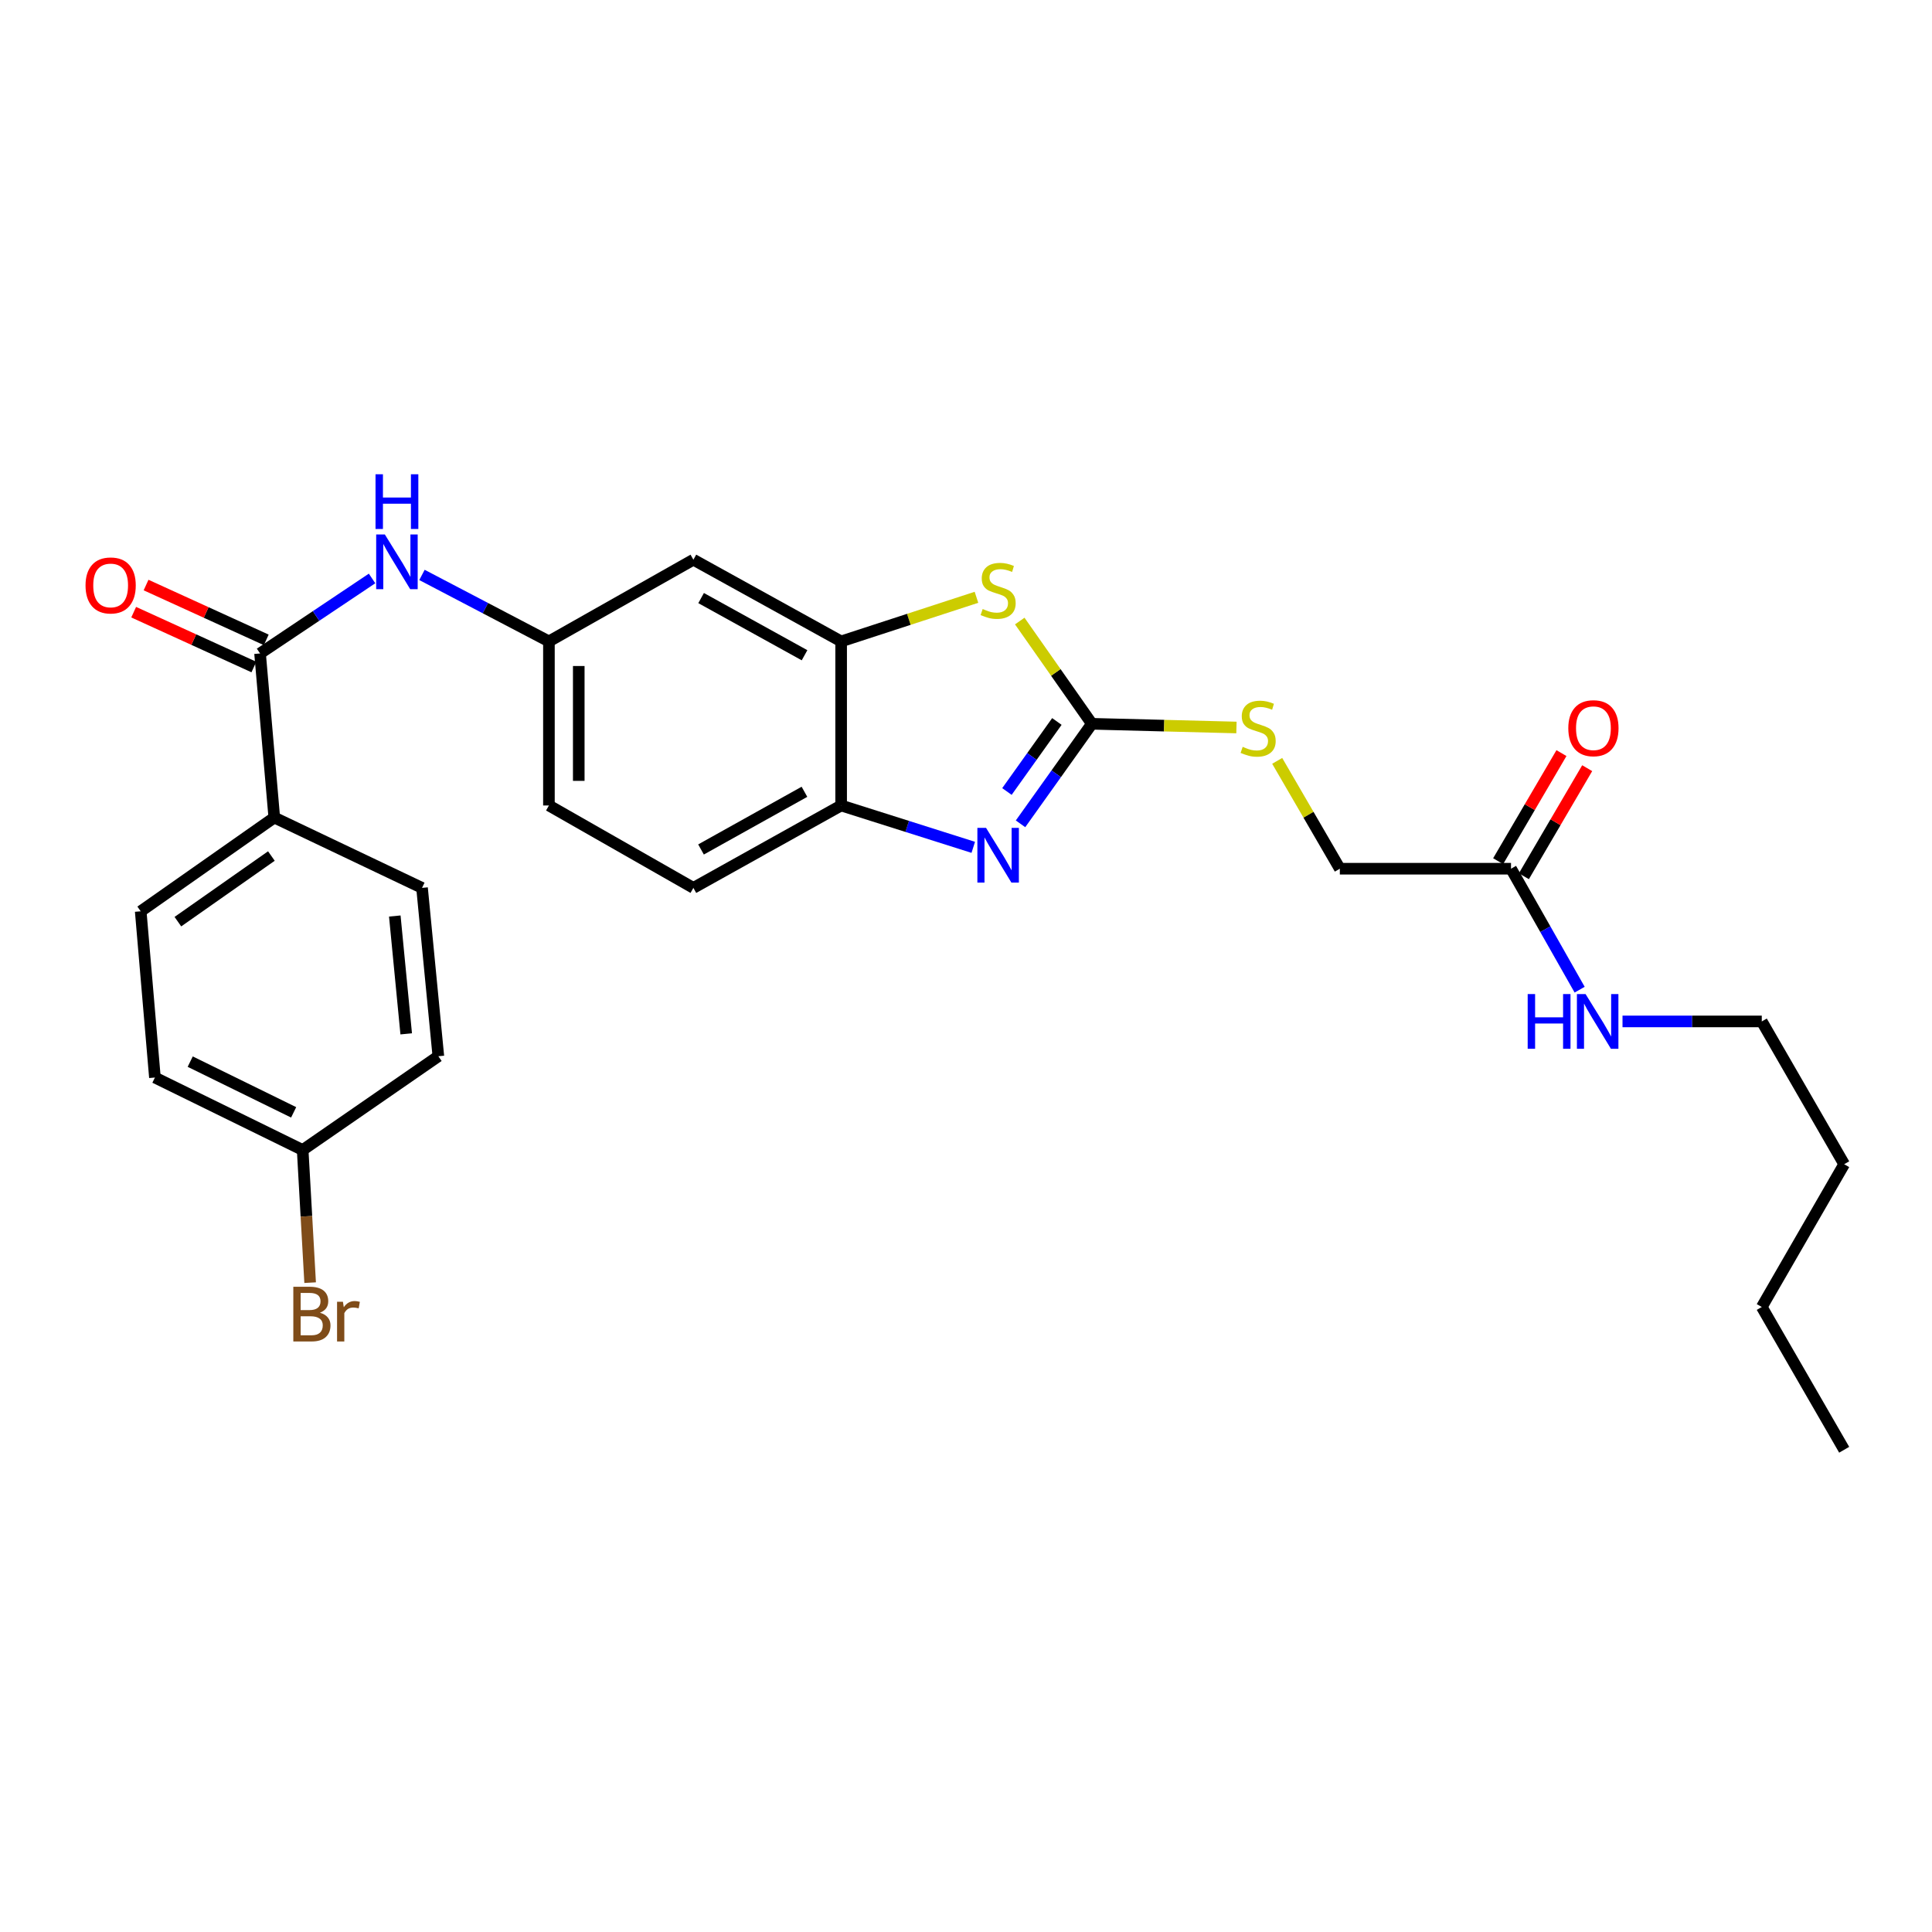<?xml version='1.0' encoding='iso-8859-1'?>
<svg version='1.1' baseProfile='full'
              xmlns='http://www.w3.org/2000/svg'
                      xmlns:rdkit='http://www.rdkit.org/xml'
                      xmlns:xlink='http://www.w3.org/1999/xlink'
                  xml:space='preserve'
width='1000px' height='1000px' viewBox='0 0 1000 1000'>
<!-- END OF HEADER -->
<rect style='opacity:1.0;fill:#FFFFFF;stroke:none' width='1000' height='1000' x='0' y='0'> </rect>
<path class='bond-0' d='M 565.152,374.632 L 546.687,400.521' style='fill:none;fill-rule:evenodd;stroke:#000000;stroke-width:6px;stroke-linecap:butt;stroke-linejoin:miter;stroke-opacity:1' />
<path class='bond-0' d='M 546.687,400.521 L 528.221,426.411' style='fill:none;fill-rule:evenodd;stroke:#0000FF;stroke-width:6px;stroke-linecap:butt;stroke-linejoin:miter;stroke-opacity:1' />
<path class='bond-0' d='M 547.041,373.432 L 534.115,391.555' style='fill:none;fill-rule:evenodd;stroke:#000000;stroke-width:6px;stroke-linecap:butt;stroke-linejoin:miter;stroke-opacity:1' />
<path class='bond-0' d='M 534.115,391.555 L 521.189,409.678' style='fill:none;fill-rule:evenodd;stroke:#0000FF;stroke-width:6px;stroke-linecap:butt;stroke-linejoin:miter;stroke-opacity:1' />
<path class='bond-1' d='M 565.152,374.632 L 546.488,348.04' style='fill:none;fill-rule:evenodd;stroke:#000000;stroke-width:6px;stroke-linecap:butt;stroke-linejoin:miter;stroke-opacity:1' />
<path class='bond-1' d='M 546.488,348.04 L 527.823,321.449' style='fill:none;fill-rule:evenodd;stroke:#CCCC00;stroke-width:6px;stroke-linecap:butt;stroke-linejoin:miter;stroke-opacity:1' />
<path class='bond-7' d='M 565.152,374.632 L 602.567,375.59' style='fill:none;fill-rule:evenodd;stroke:#000000;stroke-width:6px;stroke-linecap:butt;stroke-linejoin:miter;stroke-opacity:1' />
<path class='bond-7' d='M 602.567,375.59 L 639.981,376.549' style='fill:none;fill-rule:evenodd;stroke:#CCCC00;stroke-width:6px;stroke-linecap:butt;stroke-linejoin:miter;stroke-opacity:1' />
<path class='bond-4' d='M 503.76,438.582 L 469.567,427.749' style='fill:none;fill-rule:evenodd;stroke:#0000FF;stroke-width:6px;stroke-linecap:butt;stroke-linejoin:miter;stroke-opacity:1' />
<path class='bond-4' d='M 469.567,427.749 L 435.374,416.916' style='fill:none;fill-rule:evenodd;stroke:#000000;stroke-width:6px;stroke-linecap:butt;stroke-linejoin:miter;stroke-opacity:1' />
<path class='bond-2' d='M 505.415,309.16 L 470.395,320.574' style='fill:none;fill-rule:evenodd;stroke:#CCCC00;stroke-width:6px;stroke-linecap:butt;stroke-linejoin:miter;stroke-opacity:1' />
<path class='bond-2' d='M 470.395,320.574 L 435.374,331.987' style='fill:none;fill-rule:evenodd;stroke:#000000;stroke-width:6px;stroke-linecap:butt;stroke-linejoin:miter;stroke-opacity:1' />
<path class='bond-6' d='M 435.374,331.987 L 358.896,289.703' style='fill:none;fill-rule:evenodd;stroke:#000000;stroke-width:6px;stroke-linecap:butt;stroke-linejoin:miter;stroke-opacity:1' />
<path class='bond-6' d='M 416.431,339.158 L 362.896,309.559' style='fill:none;fill-rule:evenodd;stroke:#000000;stroke-width:6px;stroke-linecap:butt;stroke-linejoin:miter;stroke-opacity:1' />
<path class='bond-27' d='M 435.374,331.987 L 435.374,416.916' style='fill:none;fill-rule:evenodd;stroke:#000000;stroke-width:6px;stroke-linecap:butt;stroke-linejoin:miter;stroke-opacity:1' />
<path class='bond-3' d='M 134.607,338.224 L 163.593,318.817' style='fill:none;fill-rule:evenodd;stroke:#000000;stroke-width:6px;stroke-linecap:butt;stroke-linejoin:miter;stroke-opacity:1' />
<path class='bond-3' d='M 163.593,318.817 L 192.578,299.41' style='fill:none;fill-rule:evenodd;stroke:#0000FF;stroke-width:6px;stroke-linecap:butt;stroke-linejoin:miter;stroke-opacity:1' />
<path class='bond-8' d='M 134.607,338.224 L 141.968,423.161' style='fill:none;fill-rule:evenodd;stroke:#000000;stroke-width:6px;stroke-linecap:butt;stroke-linejoin:miter;stroke-opacity:1' />
<path class='bond-11' d='M 137.812,331.2 L 106.706,317.008' style='fill:none;fill-rule:evenodd;stroke:#000000;stroke-width:6px;stroke-linecap:butt;stroke-linejoin:miter;stroke-opacity:1' />
<path class='bond-11' d='M 106.706,317.008 L 75.601,302.816' style='fill:none;fill-rule:evenodd;stroke:#FF0000;stroke-width:6px;stroke-linecap:butt;stroke-linejoin:miter;stroke-opacity:1' />
<path class='bond-11' d='M 131.402,345.248 L 100.297,331.056' style='fill:none;fill-rule:evenodd;stroke:#000000;stroke-width:6px;stroke-linecap:butt;stroke-linejoin:miter;stroke-opacity:1' />
<path class='bond-11' d='M 100.297,331.056 L 69.191,316.865' style='fill:none;fill-rule:evenodd;stroke:#FF0000;stroke-width:6px;stroke-linecap:butt;stroke-linejoin:miter;stroke-opacity:1' />
<path class='bond-13' d='M 435.374,416.916 L 358.896,459.569' style='fill:none;fill-rule:evenodd;stroke:#000000;stroke-width:6px;stroke-linecap:butt;stroke-linejoin:miter;stroke-opacity:1' />
<path class='bond-13' d='M 416.381,409.828 L 362.846,439.685' style='fill:none;fill-rule:evenodd;stroke:#000000;stroke-width:6px;stroke-linecap:butt;stroke-linejoin:miter;stroke-opacity:1' />
<path class='bond-5' d='M 218.41,297.579 L 251.267,314.783' style='fill:none;fill-rule:evenodd;stroke:#0000FF;stroke-width:6px;stroke-linecap:butt;stroke-linejoin:miter;stroke-opacity:1' />
<path class='bond-5' d='M 251.267,314.783 L 284.124,331.987' style='fill:none;fill-rule:evenodd;stroke:#000000;stroke-width:6px;stroke-linecap:butt;stroke-linejoin:miter;stroke-opacity:1' />
<path class='bond-10' d='M 358.896,289.703 L 284.124,331.987' style='fill:none;fill-rule:evenodd;stroke:#000000;stroke-width:6px;stroke-linecap:butt;stroke-linejoin:miter;stroke-opacity:1' />
<path class='bond-16' d='M 661.077,393.821 L 677.287,421.732' style='fill:none;fill-rule:evenodd;stroke:#CCCC00;stroke-width:6px;stroke-linecap:butt;stroke-linejoin:miter;stroke-opacity:1' />
<path class='bond-16' d='M 677.287,421.732 L 693.497,449.643' style='fill:none;fill-rule:evenodd;stroke:#000000;stroke-width:6px;stroke-linecap:butt;stroke-linejoin:miter;stroke-opacity:1' />
<path class='bond-14' d='M 141.968,423.161 L 72.832,471.69' style='fill:none;fill-rule:evenodd;stroke:#000000;stroke-width:6px;stroke-linecap:butt;stroke-linejoin:miter;stroke-opacity:1' />
<path class='bond-14' d='M 140.469,443.079 L 92.074,477.05' style='fill:none;fill-rule:evenodd;stroke:#000000;stroke-width:6px;stroke-linecap:butt;stroke-linejoin:miter;stroke-opacity:1' />
<path class='bond-15' d='M 141.968,423.161 L 218.446,459.569' style='fill:none;fill-rule:evenodd;stroke:#000000;stroke-width:6px;stroke-linecap:butt;stroke-linejoin:miter;stroke-opacity:1' />
<path class='bond-9' d='M 782.098,449.643 L 693.497,449.643' style='fill:none;fill-rule:evenodd;stroke:#000000;stroke-width:6px;stroke-linecap:butt;stroke-linejoin:miter;stroke-opacity:1' />
<path class='bond-12' d='M 788.759,453.546 L 805.144,425.577' style='fill:none;fill-rule:evenodd;stroke:#000000;stroke-width:6px;stroke-linecap:butt;stroke-linejoin:miter;stroke-opacity:1' />
<path class='bond-12' d='M 805.144,425.577 L 821.53,397.609' style='fill:none;fill-rule:evenodd;stroke:#FF0000;stroke-width:6px;stroke-linecap:butt;stroke-linejoin:miter;stroke-opacity:1' />
<path class='bond-12' d='M 775.436,445.741 L 791.821,417.772' style='fill:none;fill-rule:evenodd;stroke:#000000;stroke-width:6px;stroke-linecap:butt;stroke-linejoin:miter;stroke-opacity:1' />
<path class='bond-12' d='M 791.821,417.772 L 808.206,389.803' style='fill:none;fill-rule:evenodd;stroke:#FF0000;stroke-width:6px;stroke-linecap:butt;stroke-linejoin:miter;stroke-opacity:1' />
<path class='bond-17' d='M 782.098,449.643 L 799.86,480.949' style='fill:none;fill-rule:evenodd;stroke:#000000;stroke-width:6px;stroke-linecap:butt;stroke-linejoin:miter;stroke-opacity:1' />
<path class='bond-17' d='M 799.86,480.949 L 817.623,512.255' style='fill:none;fill-rule:evenodd;stroke:#0000FF;stroke-width:6px;stroke-linecap:butt;stroke-linejoin:miter;stroke-opacity:1' />
<path class='bond-28' d='M 284.124,331.987 L 284.124,416.916' style='fill:none;fill-rule:evenodd;stroke:#000000;stroke-width:6px;stroke-linecap:butt;stroke-linejoin:miter;stroke-opacity:1' />
<path class='bond-28' d='M 299.566,344.726 L 299.566,404.176' style='fill:none;fill-rule:evenodd;stroke:#000000;stroke-width:6px;stroke-linecap:butt;stroke-linejoin:miter;stroke-opacity:1' />
<path class='bond-18' d='M 358.896,459.569 L 284.124,416.916' style='fill:none;fill-rule:evenodd;stroke:#000000;stroke-width:6px;stroke-linecap:butt;stroke-linejoin:miter;stroke-opacity:1' />
<path class='bond-21' d='M 72.832,471.69 L 80.184,557.734' style='fill:none;fill-rule:evenodd;stroke:#000000;stroke-width:6px;stroke-linecap:butt;stroke-linejoin:miter;stroke-opacity:1' />
<path class='bond-20' d='M 218.446,459.569 L 226.888,546.702' style='fill:none;fill-rule:evenodd;stroke:#000000;stroke-width:6px;stroke-linecap:butt;stroke-linejoin:miter;stroke-opacity:1' />
<path class='bond-20' d='M 204.343,474.128 L 210.252,535.121' style='fill:none;fill-rule:evenodd;stroke:#000000;stroke-width:6px;stroke-linecap:butt;stroke-linejoin:miter;stroke-opacity:1' />
<path class='bond-23' d='M 839.81,528.687 L 875.851,528.687' style='fill:none;fill-rule:evenodd;stroke:#0000FF;stroke-width:6px;stroke-linecap:butt;stroke-linejoin:miter;stroke-opacity:1' />
<path class='bond-23' d='M 875.851,528.687 L 911.892,528.687' style='fill:none;fill-rule:evenodd;stroke:#000000;stroke-width:6px;stroke-linecap:butt;stroke-linejoin:miter;stroke-opacity:1' />
<path class='bond-19' d='M 156.663,595.24 L 226.888,546.702' style='fill:none;fill-rule:evenodd;stroke:#000000;stroke-width:6px;stroke-linecap:butt;stroke-linejoin:miter;stroke-opacity:1' />
<path class='bond-22' d='M 156.663,595.24 L 158.594,629.569' style='fill:none;fill-rule:evenodd;stroke:#000000;stroke-width:6px;stroke-linecap:butt;stroke-linejoin:miter;stroke-opacity:1' />
<path class='bond-22' d='M 158.594,629.569 L 160.525,663.899' style='fill:none;fill-rule:evenodd;stroke:#7F4C19;stroke-width:6px;stroke-linecap:butt;stroke-linejoin:miter;stroke-opacity:1' />
<path class='bond-29' d='M 156.663,595.24 L 80.184,557.734' style='fill:none;fill-rule:evenodd;stroke:#000000;stroke-width:6px;stroke-linecap:butt;stroke-linejoin:miter;stroke-opacity:1' />
<path class='bond-29' d='M 151.99,575.75 L 98.455,549.496' style='fill:none;fill-rule:evenodd;stroke:#000000;stroke-width:6px;stroke-linecap:butt;stroke-linejoin:miter;stroke-opacity:1' />
<path class='bond-24' d='M 911.892,528.687 L 954.545,602.6' style='fill:none;fill-rule:evenodd;stroke:#000000;stroke-width:6px;stroke-linecap:butt;stroke-linejoin:miter;stroke-opacity:1' />
<path class='bond-25' d='M 954.545,602.6 L 911.892,676.497' style='fill:none;fill-rule:evenodd;stroke:#000000;stroke-width:6px;stroke-linecap:butt;stroke-linejoin:miter;stroke-opacity:1' />
<path class='bond-26' d='M 911.892,676.497 L 954.545,750.393' style='fill:none;fill-rule:evenodd;stroke:#000000;stroke-width:6px;stroke-linecap:butt;stroke-linejoin:miter;stroke-opacity:1' />
<path  class='atom-1' d='M 510.371 428.5
L 519.651 443.5
Q 520.571 444.98, 522.051 447.66
Q 523.531 450.34, 523.611 450.5
L 523.611 428.5
L 527.371 428.5
L 527.371 456.82
L 523.491 456.82
L 513.531 440.42
Q 512.371 438.5, 511.131 436.3
Q 509.931 434.1, 509.571 433.42
L 509.571 456.82
L 505.891 456.82
L 505.891 428.5
L 510.371 428.5
' fill='#0000FF'/>
<path  class='atom-2' d='M 508.631 315.225
Q 508.951 315.345, 510.271 315.905
Q 511.591 316.465, 513.031 316.825
Q 514.511 317.145, 515.951 317.145
Q 518.631 317.145, 520.191 315.865
Q 521.751 314.545, 521.751 312.265
Q 521.751 310.705, 520.951 309.745
Q 520.191 308.785, 518.991 308.265
Q 517.791 307.745, 515.791 307.145
Q 513.271 306.385, 511.751 305.665
Q 510.271 304.945, 509.191 303.425
Q 508.151 301.905, 508.151 299.345
Q 508.151 295.785, 510.551 293.585
Q 512.991 291.385, 517.791 291.385
Q 521.071 291.385, 524.791 292.945
L 523.871 296.025
Q 520.471 294.625, 517.911 294.625
Q 515.151 294.625, 513.631 295.785
Q 512.111 296.905, 512.151 298.865
Q 512.151 300.385, 512.911 301.305
Q 513.711 302.225, 514.831 302.745
Q 515.991 303.265, 517.911 303.865
Q 520.471 304.665, 521.991 305.465
Q 523.511 306.265, 524.591 307.905
Q 525.711 309.505, 525.711 312.265
Q 525.711 316.185, 523.071 318.305
Q 520.471 320.385, 516.111 320.385
Q 513.591 320.385, 511.671 319.825
Q 509.791 319.305, 507.551 318.385
L 508.631 315.225
' fill='#CCCC00'/>
<path  class='atom-6' d='M 199.19 276.632
L 208.47 291.632
Q 209.39 293.112, 210.87 295.792
Q 212.35 298.472, 212.43 298.632
L 212.43 276.632
L 216.19 276.632
L 216.19 304.952
L 212.31 304.952
L 202.35 288.552
Q 201.19 286.632, 199.95 284.432
Q 198.75 282.232, 198.39 281.552
L 198.39 304.952
L 194.71 304.952
L 194.71 276.632
L 199.19 276.632
' fill='#0000FF'/>
<path  class='atom-6' d='M 194.37 245.48
L 198.21 245.48
L 198.21 257.52
L 212.69 257.52
L 212.69 245.48
L 216.53 245.48
L 216.53 273.8
L 212.69 273.8
L 212.69 260.72
L 198.21 260.72
L 198.21 273.8
L 194.37 273.8
L 194.37 245.48
' fill='#0000FF'/>
<path  class='atom-8' d='M 643.213 386.556
Q 643.533 386.676, 644.853 387.236
Q 646.173 387.796, 647.613 388.156
Q 649.093 388.476, 650.533 388.476
Q 653.213 388.476, 654.773 387.196
Q 656.333 385.876, 656.333 383.596
Q 656.333 382.036, 655.533 381.076
Q 654.773 380.116, 653.573 379.596
Q 652.373 379.076, 650.373 378.476
Q 647.853 377.716, 646.333 376.996
Q 644.853 376.276, 643.773 374.756
Q 642.733 373.236, 642.733 370.676
Q 642.733 367.116, 645.133 364.916
Q 647.573 362.716, 652.373 362.716
Q 655.653 362.716, 659.373 364.276
L 658.453 367.356
Q 655.053 365.956, 652.493 365.956
Q 649.733 365.956, 648.213 367.116
Q 646.693 368.236, 646.733 370.196
Q 646.733 371.716, 647.493 372.636
Q 648.293 373.556, 649.413 374.076
Q 650.573 374.596, 652.493 375.196
Q 655.053 375.996, 656.573 376.796
Q 658.093 377.596, 659.173 379.236
Q 660.293 380.836, 660.293 383.596
Q 660.293 387.516, 657.653 389.636
Q 655.053 391.716, 650.693 391.716
Q 648.173 391.716, 646.253 391.156
Q 644.373 390.636, 642.133 389.716
L 643.213 386.556
' fill='#CCCC00'/>
<path  class='atom-12' d='M 44.271 303.02
Q 44.271 296.22, 47.631 292.42
Q 50.991 288.62, 57.271 288.62
Q 63.551 288.62, 66.911 292.42
Q 70.271 296.22, 70.271 303.02
Q 70.271 309.9, 66.871 313.82
Q 63.471 317.7, 57.271 317.7
Q 51.031 317.7, 47.631 313.82
Q 44.271 309.94, 44.271 303.02
M 57.271 314.5
Q 61.591 314.5, 63.911 311.62
Q 66.271 308.7, 66.271 303.02
Q 66.271 297.46, 63.911 294.66
Q 61.591 291.82, 57.271 291.82
Q 52.951 291.82, 50.591 294.62
Q 48.271 297.42, 48.271 303.02
Q 48.271 308.74, 50.591 311.62
Q 52.951 314.5, 57.271 314.5
' fill='#FF0000'/>
<path  class='atom-13' d='M 811.751 376.916
Q 811.751 370.116, 815.111 366.316
Q 818.471 362.516, 824.751 362.516
Q 831.031 362.516, 834.391 366.316
Q 837.751 370.116, 837.751 376.916
Q 837.751 383.796, 834.351 387.716
Q 830.951 391.596, 824.751 391.596
Q 818.511 391.596, 815.111 387.716
Q 811.751 383.836, 811.751 376.916
M 824.751 388.396
Q 829.071 388.396, 831.391 385.516
Q 833.751 382.596, 833.751 376.916
Q 833.751 371.356, 831.391 368.556
Q 829.071 365.716, 824.751 365.716
Q 820.431 365.716, 818.071 368.516
Q 815.751 371.316, 815.751 376.916
Q 815.751 382.636, 818.071 385.516
Q 820.431 388.396, 824.751 388.396
' fill='#FF0000'/>
<path  class='atom-18' d='M 790.727 514.527
L 794.567 514.527
L 794.567 526.567
L 809.047 526.567
L 809.047 514.527
L 812.887 514.527
L 812.887 542.847
L 809.047 542.847
L 809.047 529.767
L 794.567 529.767
L 794.567 542.847
L 790.727 542.847
L 790.727 514.527
' fill='#0000FF'/>
<path  class='atom-18' d='M 820.687 514.527
L 829.967 529.527
Q 830.887 531.007, 832.367 533.687
Q 833.847 536.367, 833.927 536.527
L 833.927 514.527
L 837.687 514.527
L 837.687 542.847
L 833.807 542.847
L 823.847 526.447
Q 822.687 524.527, 821.447 522.327
Q 820.247 520.127, 819.887 519.447
L 819.887 542.847
L 816.207 542.847
L 816.207 514.527
L 820.687 514.527
' fill='#0000FF'/>
<path  class='atom-23' d='M 165.581 679.466
Q 168.301 680.226, 169.661 681.906
Q 171.061 683.546, 171.061 685.986
Q 171.061 689.906, 168.541 692.146
Q 166.061 694.346, 161.341 694.346
L 151.821 694.346
L 151.821 666.026
L 160.181 666.026
Q 165.021 666.026, 167.461 667.986
Q 169.901 669.946, 169.901 673.546
Q 169.901 677.826, 165.581 679.466
M 155.621 669.226
L 155.621 678.106
L 160.181 678.106
Q 162.981 678.106, 164.421 676.986
Q 165.901 675.826, 165.901 673.546
Q 165.901 669.226, 160.181 669.226
L 155.621 669.226
M 161.341 691.146
Q 164.101 691.146, 165.581 689.826
Q 167.061 688.506, 167.061 685.986
Q 167.061 683.666, 165.421 682.506
Q 163.821 681.306, 160.741 681.306
L 155.621 681.306
L 155.621 691.146
L 161.341 691.146
' fill='#7F4C19'/>
<path  class='atom-23' d='M 177.501 673.786
L 177.941 676.626
Q 180.101 673.426, 183.621 673.426
Q 184.741 673.426, 186.261 673.826
L 185.661 677.186
Q 183.941 676.786, 182.981 676.786
Q 181.301 676.786, 180.181 677.466
Q 179.101 678.106, 178.221 679.666
L 178.221 694.346
L 174.461 694.346
L 174.461 673.786
L 177.501 673.786
' fill='#7F4C19'/>
</svg>
